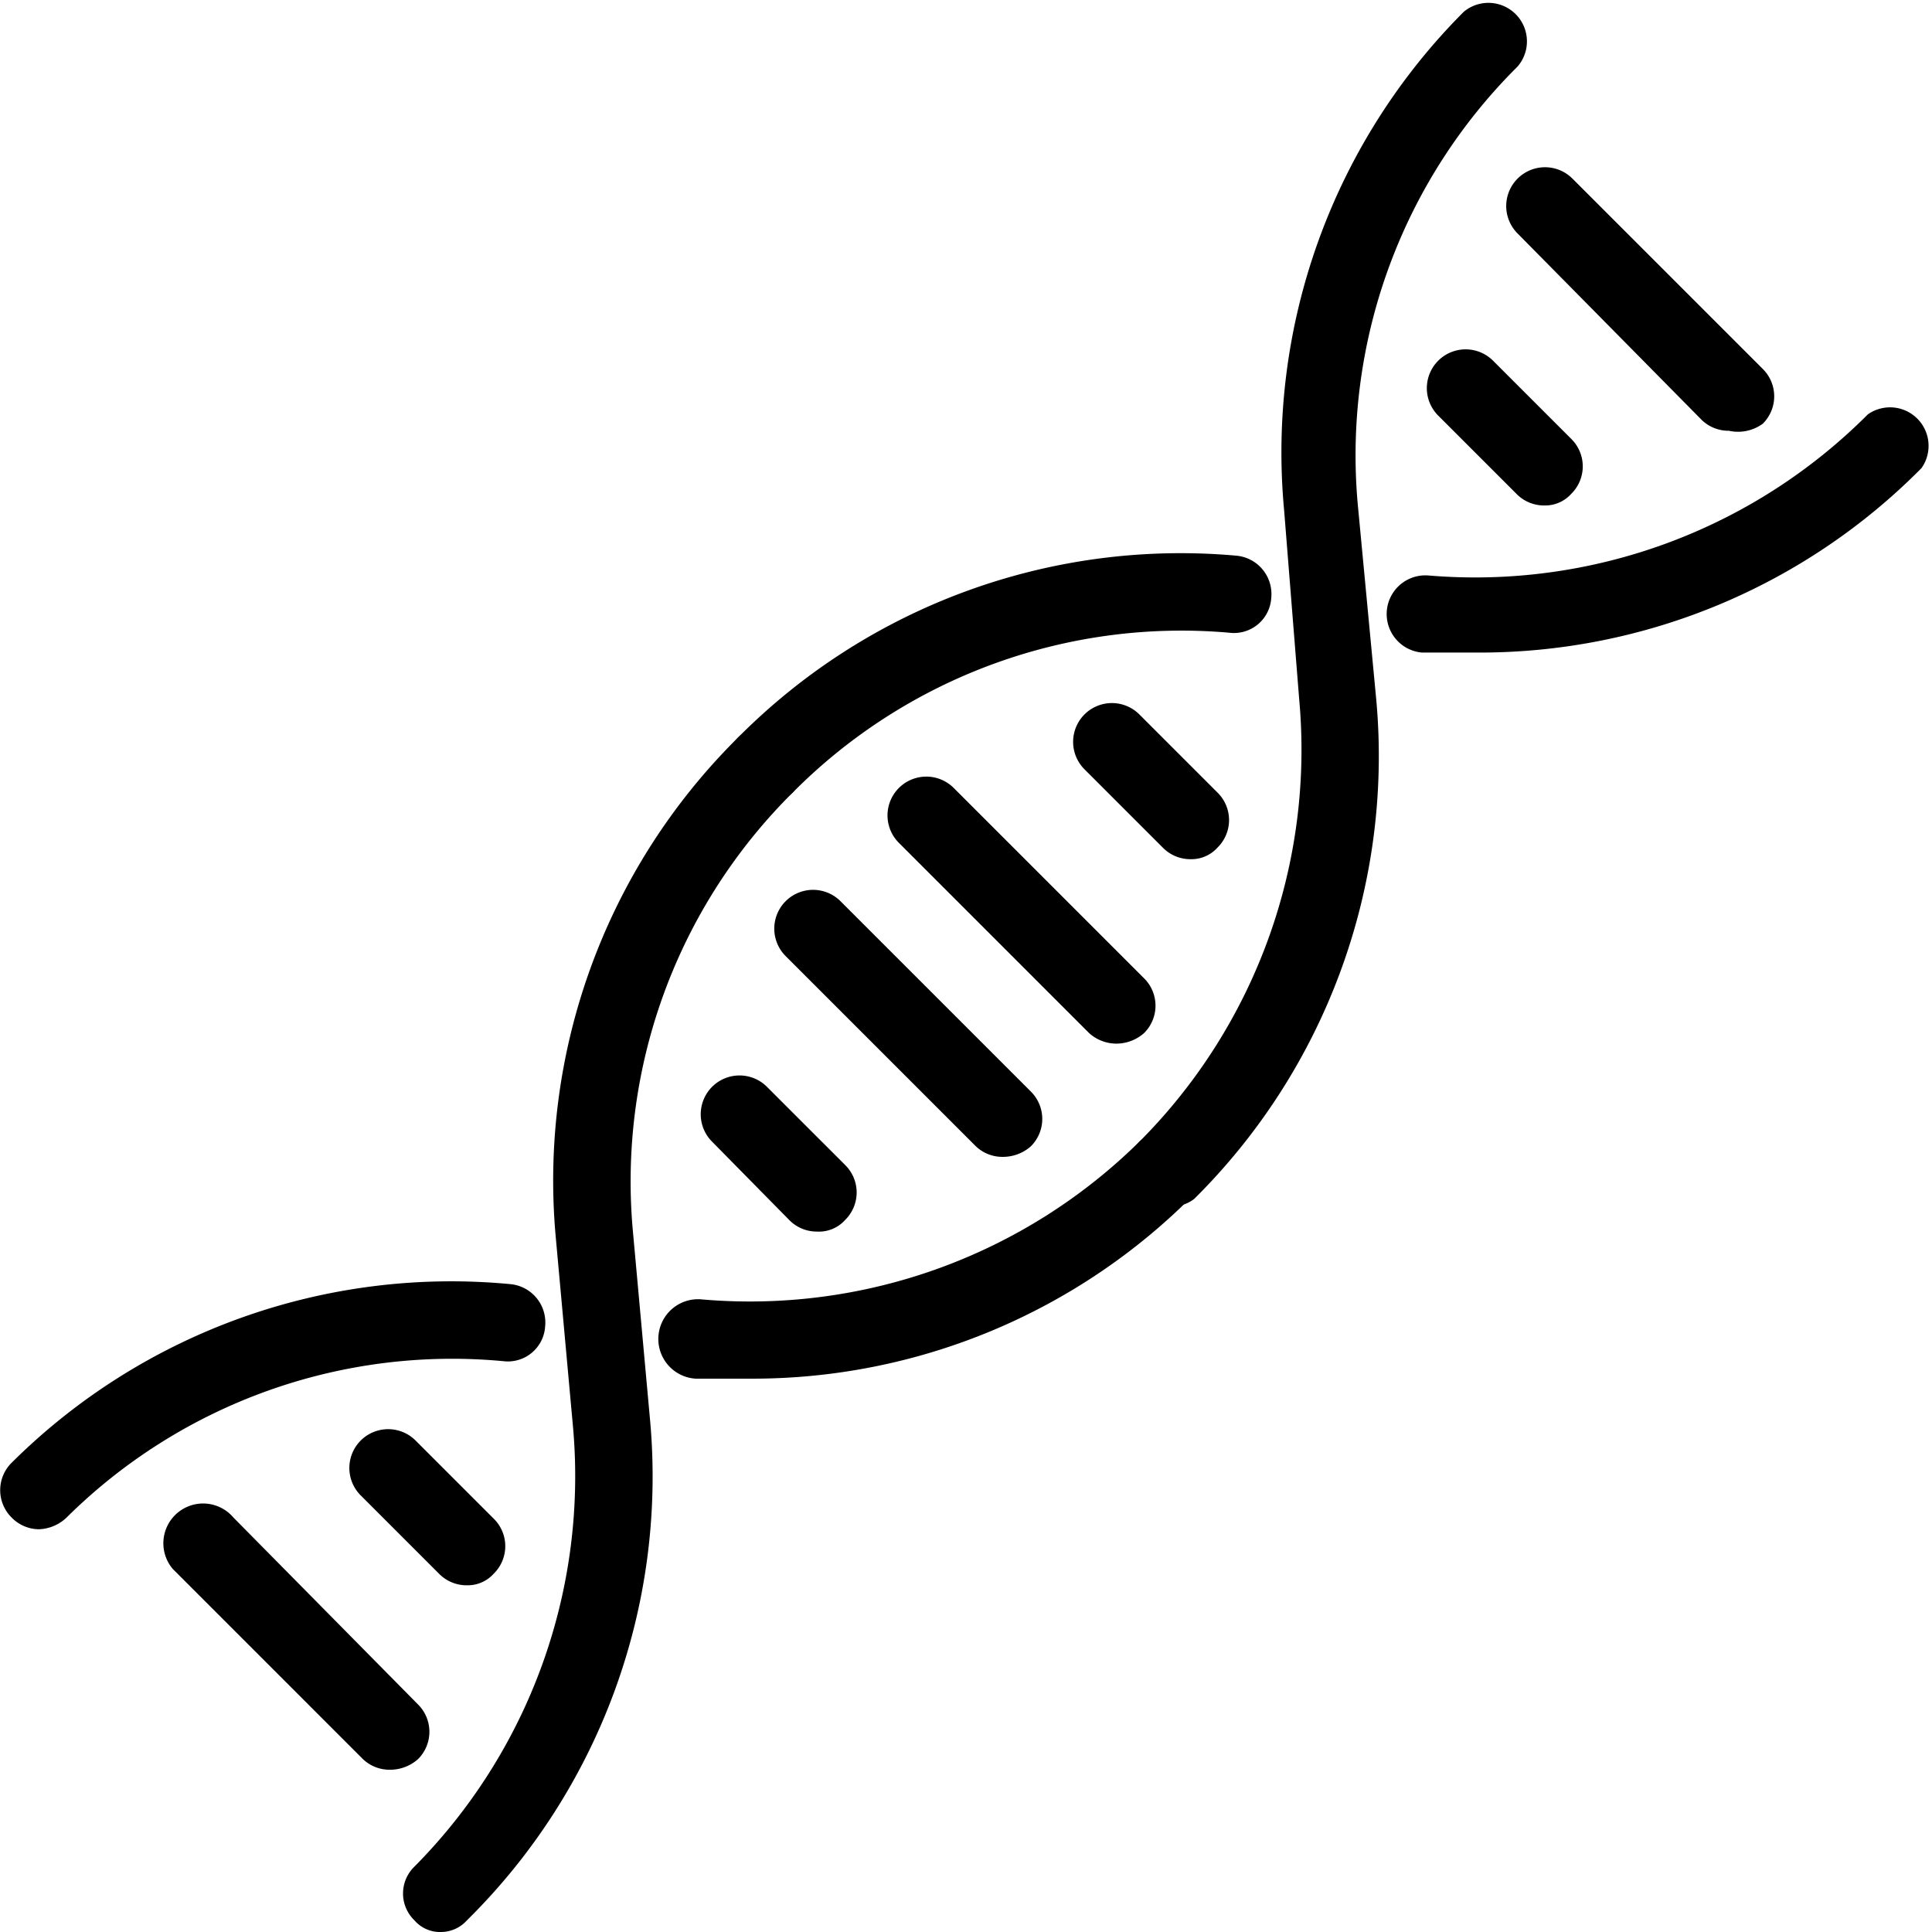 <svg xmlns="http://www.w3.org/2000/svg" viewBox="0 0 16.55 16.55"><title>7</title><g id="Layer_2" data-name="Layer 2"><g id="Layer_1-2" data-name="Layer 1"><path d="M10,10.33a.3.3,0,0,1-.23-.1.32.32,0,0,1,0-.46A4.75,4.75,0,0,0,11.13,6L11,4.37A5.34,5.34,0,0,1,12.54.1.33.33,0,0,1,13,.57a4.69,4.69,0,0,0-1.37,3.74L11.79,6a5.34,5.34,0,0,1-1.56,4.27A.3.3,0,0,1,10,10.33Z"/><path d="M6.55,6.88a.33.33,0,0,1-.23-.56,5.34,5.34,0,0,1,4.27-1.56.33.33,0,0,1,.3.36.32.32,0,0,1-.36.3A4.69,4.69,0,0,0,6.79,6.79.36.36,0,0,1,6.55,6.88Z"/><path d="M12.66,5.59l-.48,0a.33.33,0,1,1,.06-.66A4.75,4.75,0,0,0,16,3.55a.33.33,0,0,1,.46.46A5.32,5.32,0,0,1,12.66,5.59Z"/><path d="M14.81,3.69a.33.33,0,0,1-.23-.09L13,2a.33.33,0,1,1,.47-.47l1.63,1.63a.33.33,0,0,1,0,.47A.36.36,0,0,1,14.81,3.69Z"/><path d="M13.23,4.33a.33.33,0,0,1-.24-.1l-.67-.67a.33.33,0,0,1,.47-.47l.67.67a.33.33,0,0,1,0,.47A.3.3,0,0,1,13.23,4.33Z"/><path d="M9.56,8.94a.35.35,0,0,1-.23-.09L7.7,7.22a.33.33,0,0,1,.47-.47L9.8,8.38a.33.33,0,0,1,0,.47A.36.36,0,0,1,9.56,8.94Z"/><path d="M10.2,7.36a.33.33,0,0,1-.24-.1l-.67-.67a.33.33,0,1,1,.47-.47l.67.67a.33.33,0,0,1,0,.47A.3.3,0,0,1,10.2,7.36Z"/><path d="M3.78,16.55a.29.29,0,0,1-.23-.1.32.32,0,0,1,0-.46,4.75,4.75,0,0,0,1.36-3.75l-.15-1.65A5.34,5.34,0,0,1,6.32,6.32a.33.33,0,0,1,.47,0,.35.35,0,0,1,0,.47,4.69,4.69,0,0,0-1.37,3.74l.15,1.65A5.34,5.34,0,0,1,4,16.45.3.3,0,0,1,3.78,16.55Z"/><path d="M.33,13.1A.33.33,0,0,1,.1,13a.33.33,0,0,1,0-.47A5.34,5.34,0,0,1,4.37,11a.33.33,0,0,1,.3.36.32.32,0,0,1-.36.3A4.69,4.69,0,0,0,.57,13,.36.36,0,0,1,.33,13.1Z"/><path d="M6.44,11.81l-.48,0A.33.33,0,0,1,6,11.13,4.75,4.75,0,0,0,9.77,9.77a.33.33,0,0,1,.46.46A5.32,5.32,0,0,1,6.44,11.81Z"/><path d="M8.59,9.91a.33.33,0,0,1-.23-.09L6.73,8.19a.33.33,0,0,1,.47-.47L8.83,9.35a.33.33,0,0,1,0,.47A.36.36,0,0,1,8.59,9.91Z"/><path d="M7,10.55a.33.33,0,0,1-.24-.1L6.1,9.78a.33.33,0,0,1,.47-.47l.67.67a.33.33,0,0,1,0,.47A.3.3,0,0,1,7,10.55Z"/><path d="M3.34,15.16a.33.33,0,0,1-.23-.09L1.48,13.44A.33.33,0,0,1,2,13L3.58,14.6a.33.33,0,0,1,0,.47A.36.36,0,0,1,3.34,15.16Z"/><path d="M4,13.58a.33.33,0,0,1-.24-.1l-.67-.67a.33.33,0,1,1,.47-.47l.67.67a.33.33,0,0,1,0,.47A.3.3,0,0,1,4,13.58Z"/></g></g></svg>